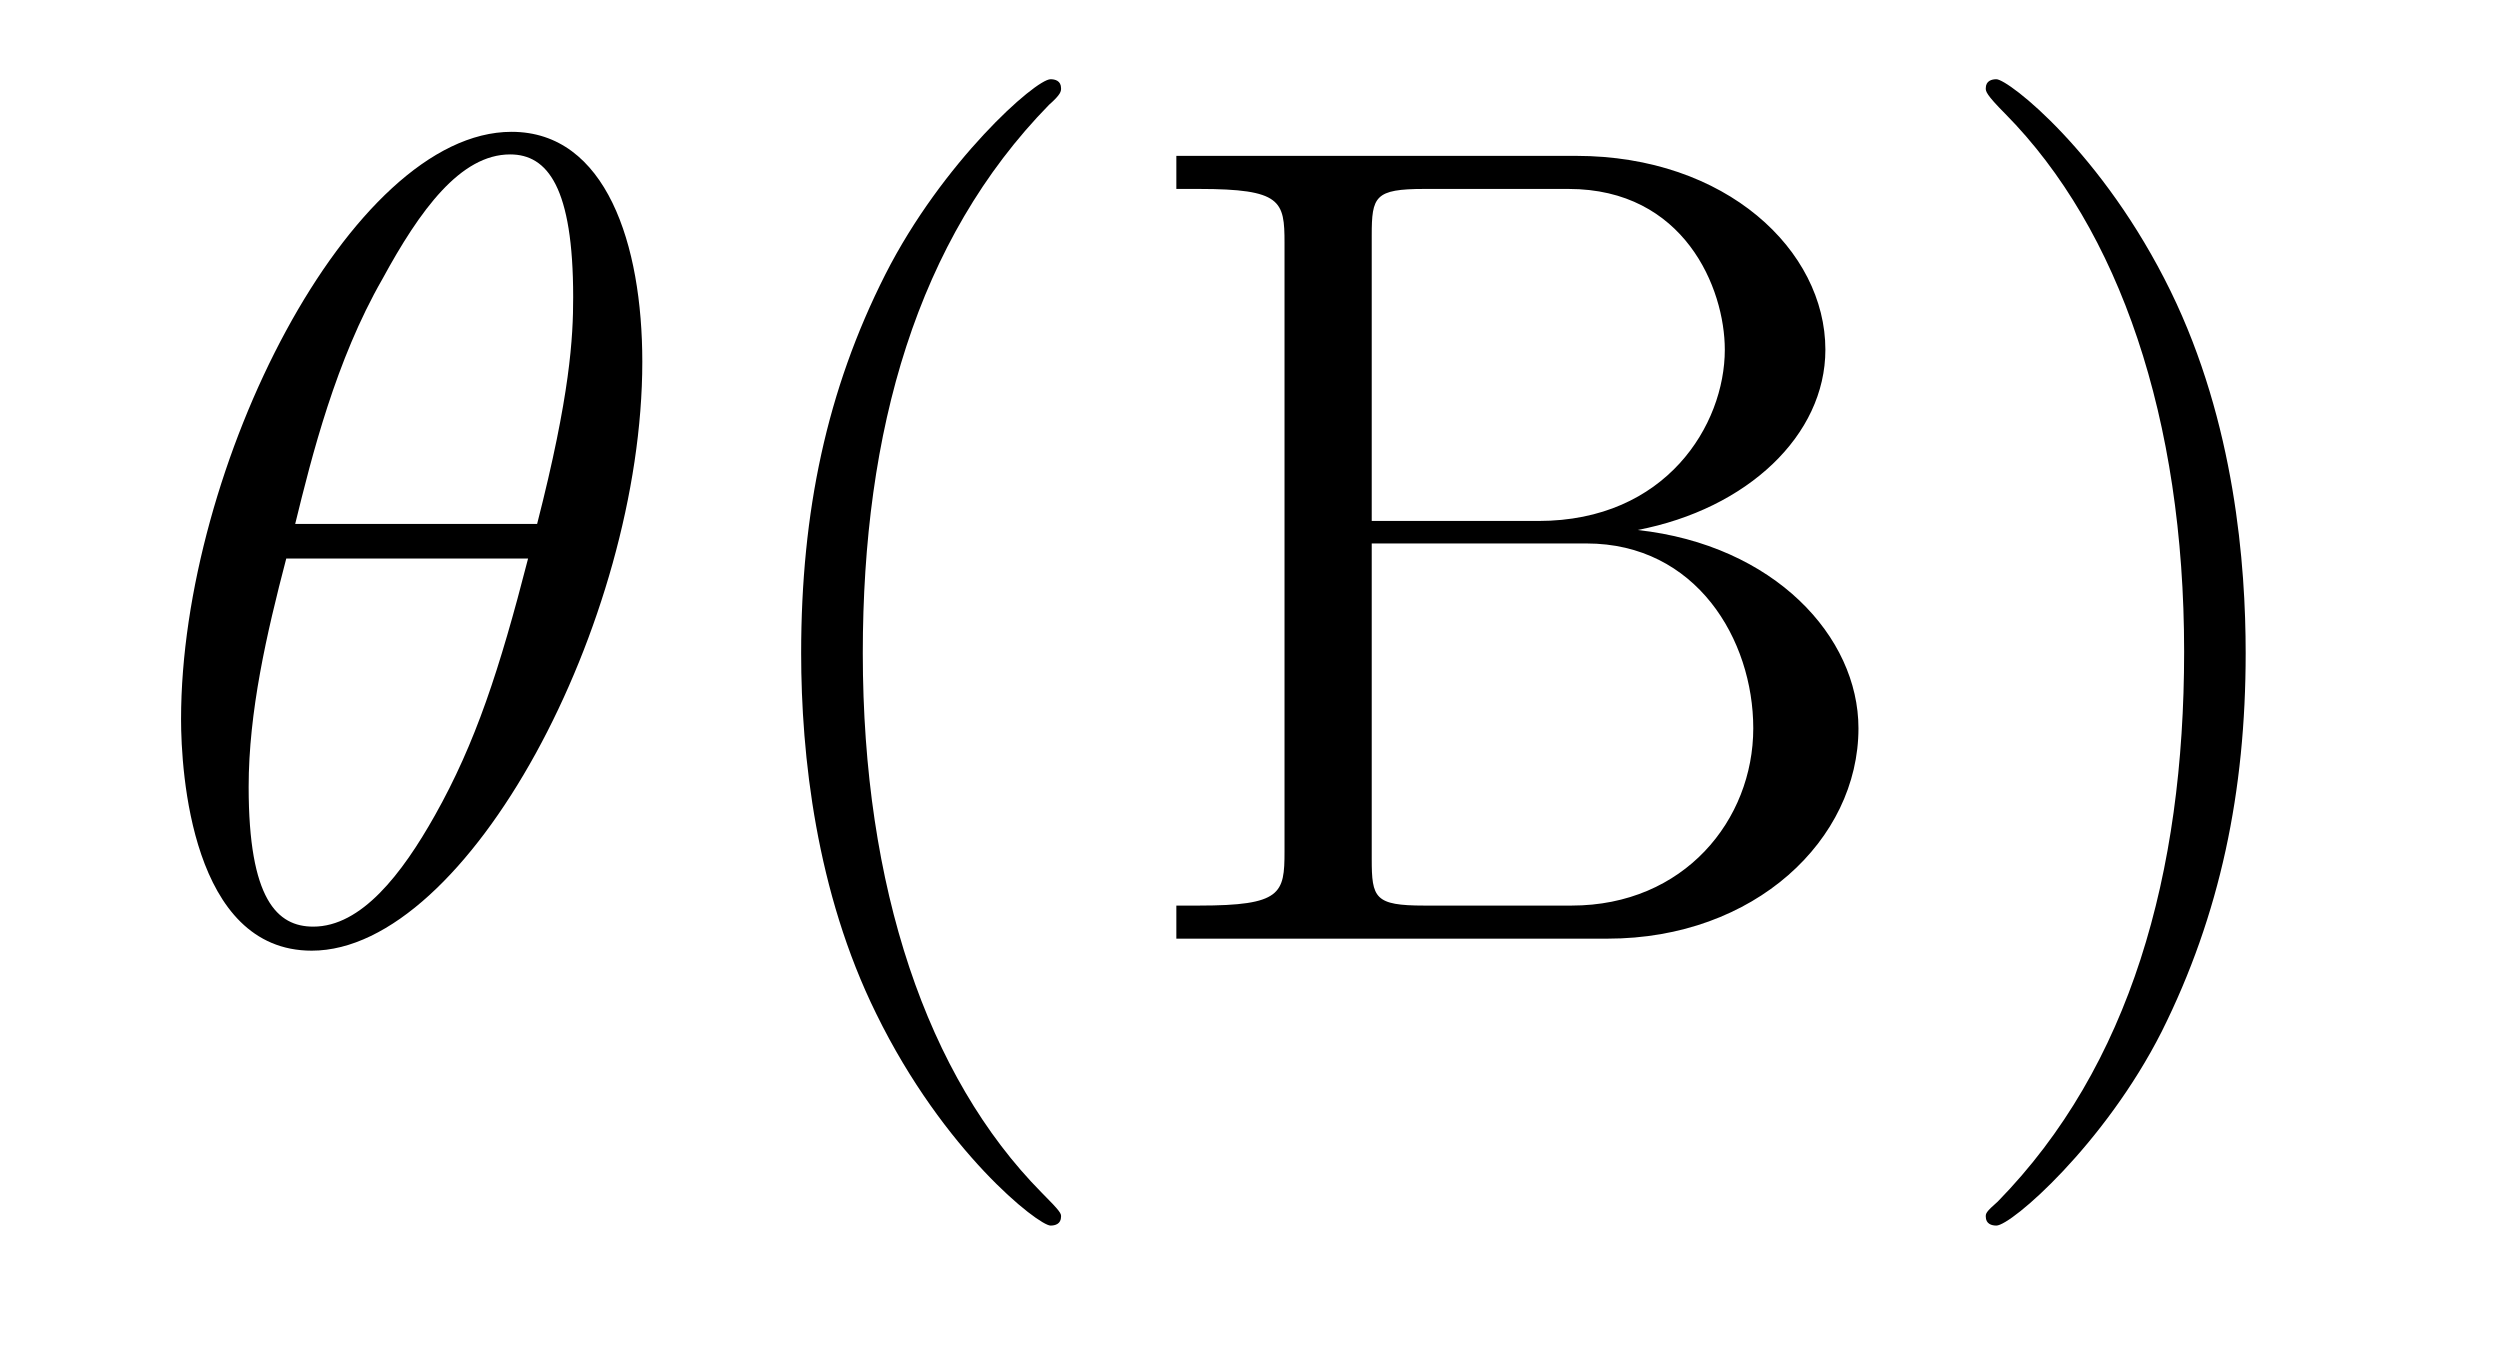 <?xml version='1.0'?>
<!-- This file was generated by dvisvgm 1.9.2 -->
<svg height='14pt' version='1.1' viewBox='0 -14 26 14' width='26pt' xmlns='http://www.w3.org/2000/svg' xmlns:xlink='http://www.w3.org/1999/xlink'>
<g id='page1'>
<g transform='matrix(1 0 0 1 -127 650)'>
<path d='M133.68 -660.238C133.68 -661.457 133.305 -662.629 132.32 -662.629C130.648 -662.629 128.883 -659.145 128.883 -656.52C128.883 -655.973 128.992 -654.113 130.242 -654.113C131.867 -654.113 133.68 -657.535 133.68 -660.238ZM130.07 -658.551C130.242 -659.254 130.492 -660.254 130.977 -661.098C131.367 -661.816 131.789 -662.394 132.305 -662.394C132.695 -662.394 132.961 -662.051 132.961 -660.91C132.961 -660.488 132.93 -659.895 132.586 -658.551H130.07ZM132.492 -658.191C132.195 -657.035 131.945 -656.27 131.523 -655.52C131.18 -654.91 130.758 -654.363 130.258 -654.363C129.883 -654.363 129.586 -654.645 129.586 -655.816C129.586 -656.598 129.773 -657.41 129.977 -658.191H132.492ZM133.797 -654.238' fill-rule='evenodd'/>
<path d='M138.035 -651.348C138.035 -651.379 138.035 -651.395 137.832 -651.598C136.644 -652.801 135.973 -654.77 135.973 -657.207C135.973 -659.52 136.535 -661.504 137.91 -662.91C138.035 -663.02 138.035 -663.051 138.035 -663.082C138.035 -663.16 137.973 -663.176 137.926 -663.176C137.769 -663.176 136.801 -662.316 136.207 -661.145C135.598 -659.941 135.332 -658.676 135.332 -657.207C135.332 -656.145 135.488 -654.723 136.113 -653.457C136.816 -652.02 137.801 -651.254 137.926 -651.254C137.973 -651.254 138.035 -651.27 138.035 -651.348ZM139.234 -662.379V-662.035H139.469C140.328 -662.035 140.359 -661.91 140.359 -661.473V-655.145C140.359 -654.707 140.328 -654.582 139.469 -654.582H139.234V-654.238H143.719C145.25 -654.238 146.328 -655.269 146.328 -656.426C146.328 -657.379 145.453 -658.332 144.031 -658.488C145.172 -658.707 145.984 -659.473 145.984 -660.363C145.984 -661.395 144.953 -662.379 143.391 -662.379H139.234ZM141.266 -658.582V-661.551C141.266 -661.957 141.297 -662.035 141.813 -662.035H143.313C144.516 -662.035 144.938 -661.004 144.938 -660.363C144.938 -659.582 144.328 -658.582 143 -658.582H141.266ZM141.813 -654.582C141.297 -654.582 141.266 -654.66 141.266 -655.066V-658.348H143.5C144.641 -658.348 145.234 -657.348 145.234 -656.426C145.234 -655.473 144.516 -654.582 143.344 -654.582H141.813ZM150.355 -657.207C150.355 -658.113 150.246 -659.598 149.574 -660.973C148.871 -662.41 147.887 -663.176 147.762 -663.176C147.715 -663.176 147.652 -663.16 147.652 -663.082C147.652 -663.051 147.652 -663.02 147.855 -662.816C149.043 -661.613 149.715 -659.645 149.715 -657.223C149.715 -654.91 149.152 -652.91 147.777 -651.504C147.652 -651.395 147.652 -651.379 147.652 -651.348C147.652 -651.27 147.715 -651.254 147.762 -651.254C147.918 -651.254 148.887 -652.098 149.481 -653.27C150.09 -654.488 150.355 -655.77 150.355 -657.207ZM151.555 -654.238' fill-rule='evenodd'/>
</g>
</g>
</svg>
